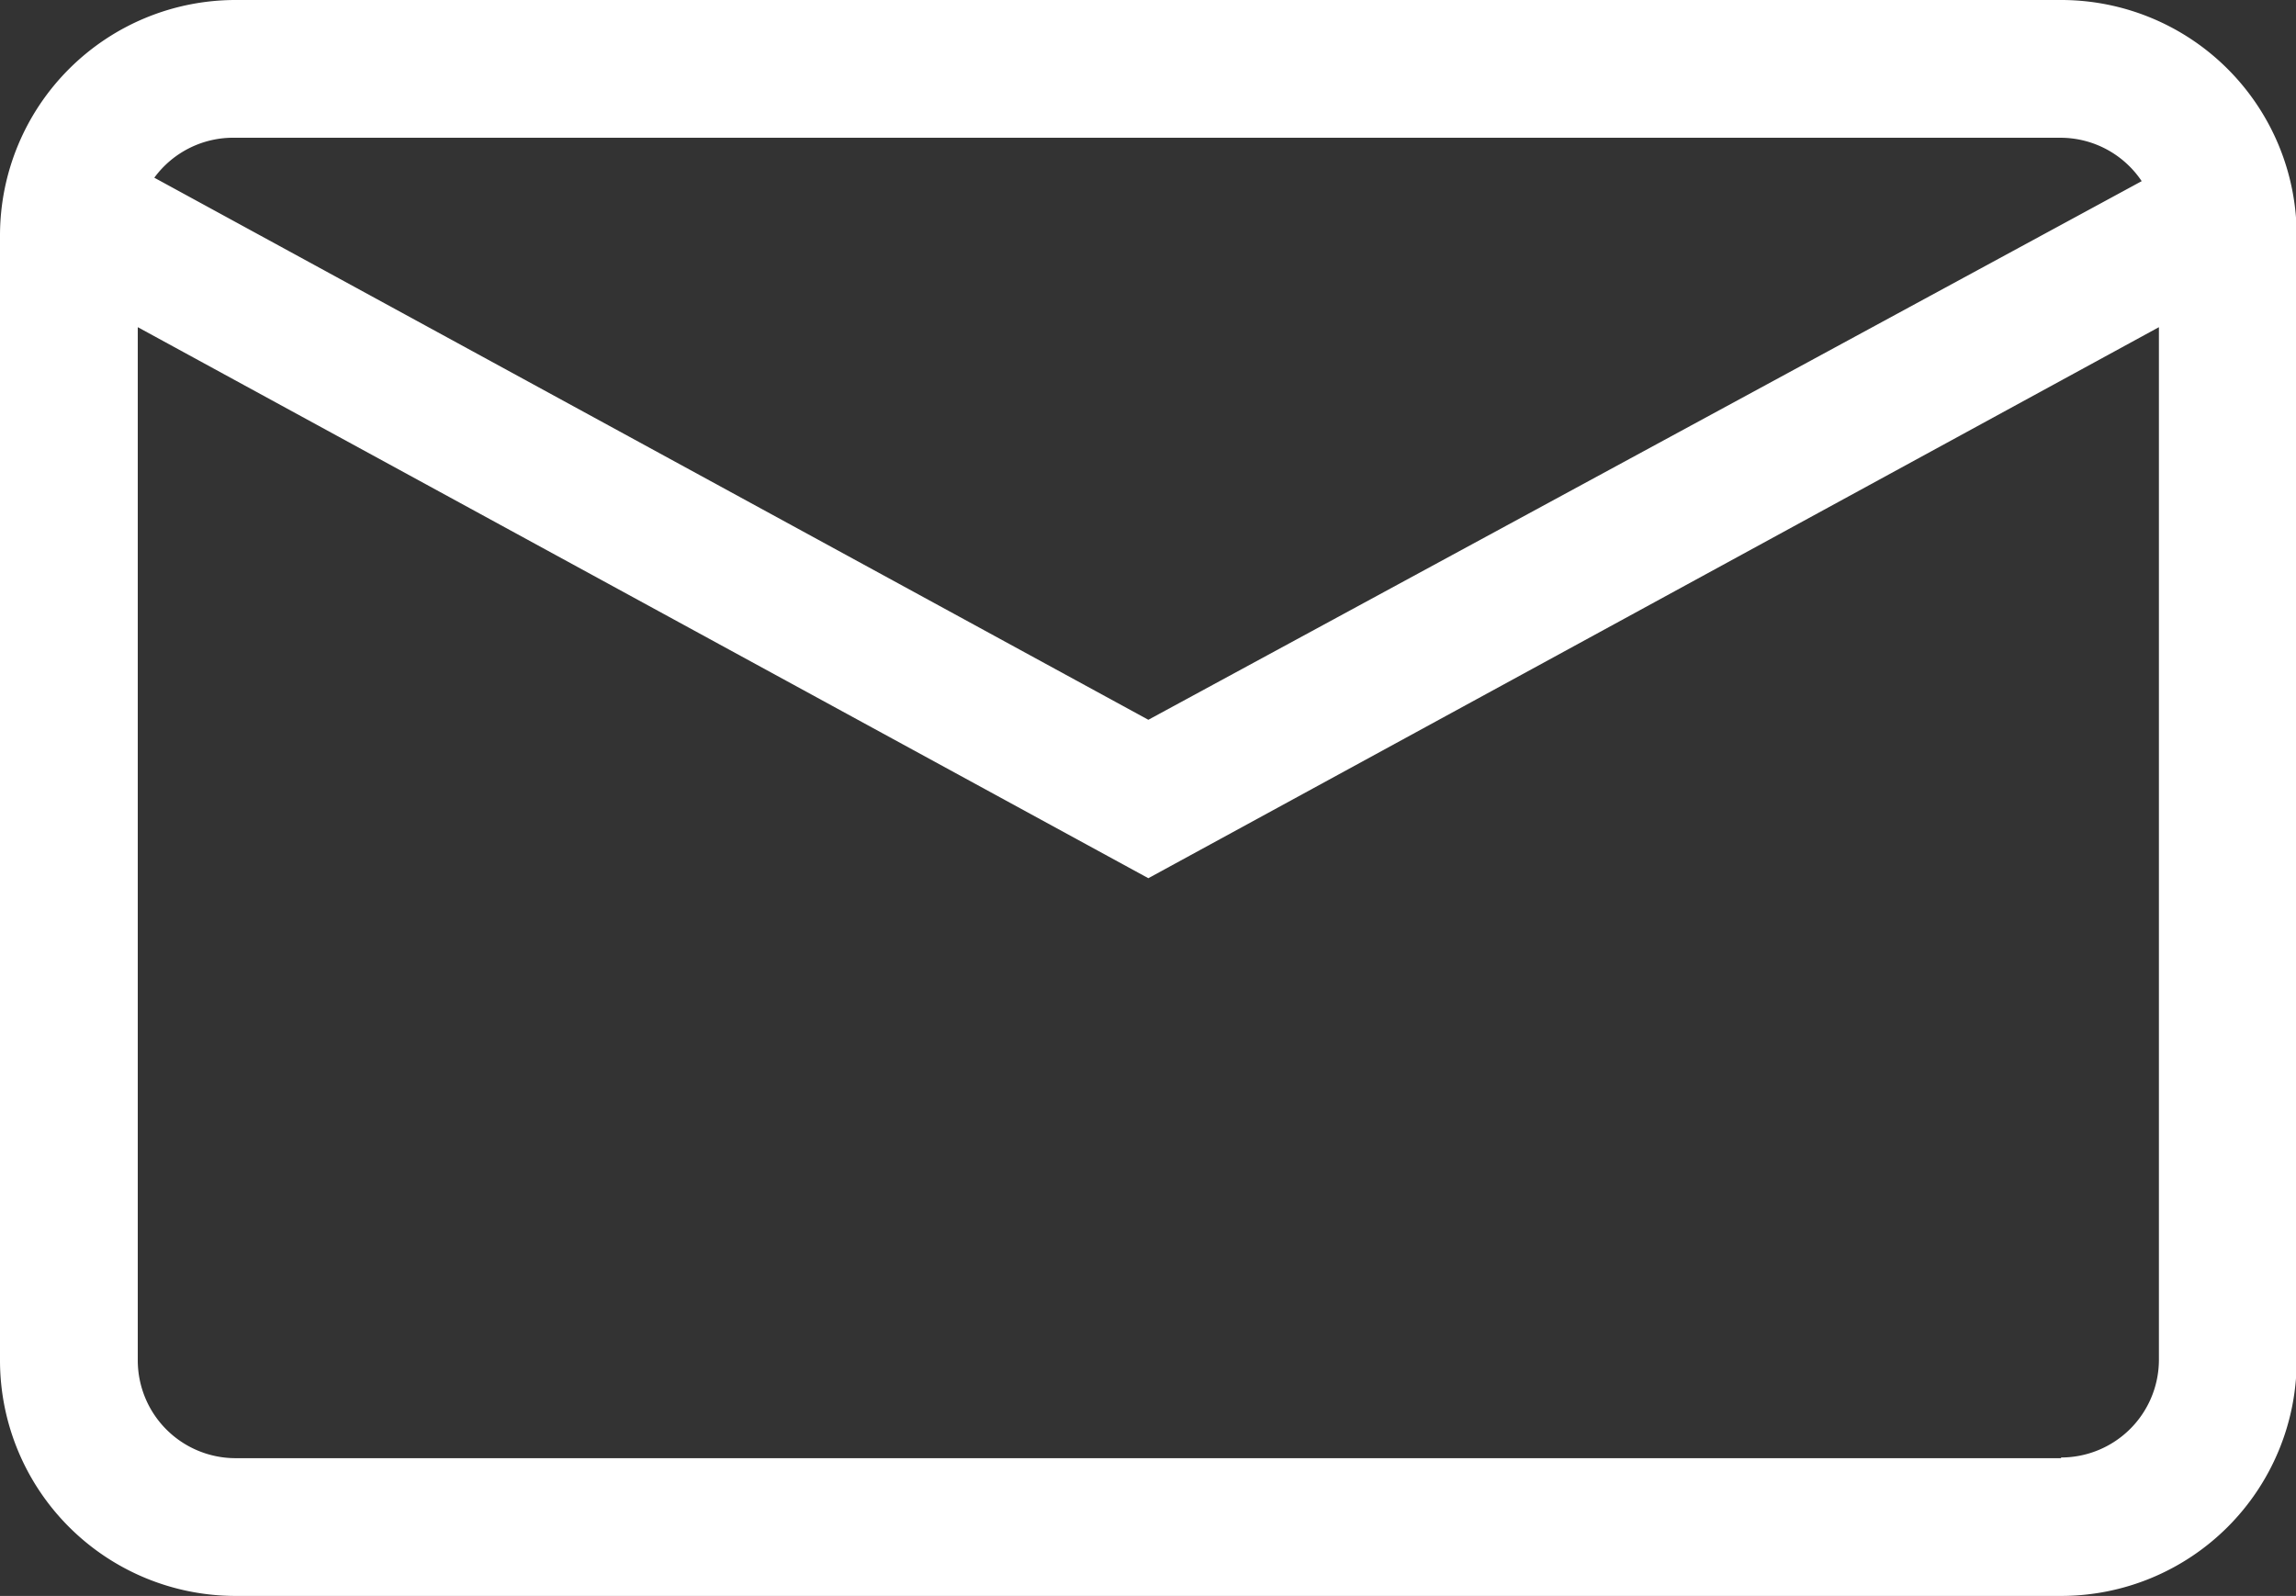 <svg id="Layer_1" data-name="Layer 1" xmlns="http://www.w3.org/2000/svg" viewBox="0 0 33.33 23.17"><rect x="0" y="0" width="33.33" height="23.17" fill="#333333" stroke="none"/><defs><style>.cls-1{fill:#fff;}</style></defs><title>mail-icon</title><path class="cls-1" d="M264.89,288.42h-26.5a3.42,3.42,0,0,0-3.42,3.42v16.33a3.42,3.42,0,0,0,3.42,3.42h26.5a3.42,3.42,0,0,0,3.42-3.42V291.83A3.42,3.42,0,0,0,264.89,288.42Zm-26.5,2h26.5a1.42,1.42,0,0,1,1.17.63l-14.42,7.82L237.21,291A1.42,1.42,0,0,1,238.39,290.42Zm26.5,19.17h-26.5a1.42,1.42,0,0,1-1.42-1.42v-15l14.67,8,14.67-8v15A1.42,1.42,0,0,1,264.89,309.58Z" transform="translate(-234.97 -288.42)"/></svg>
